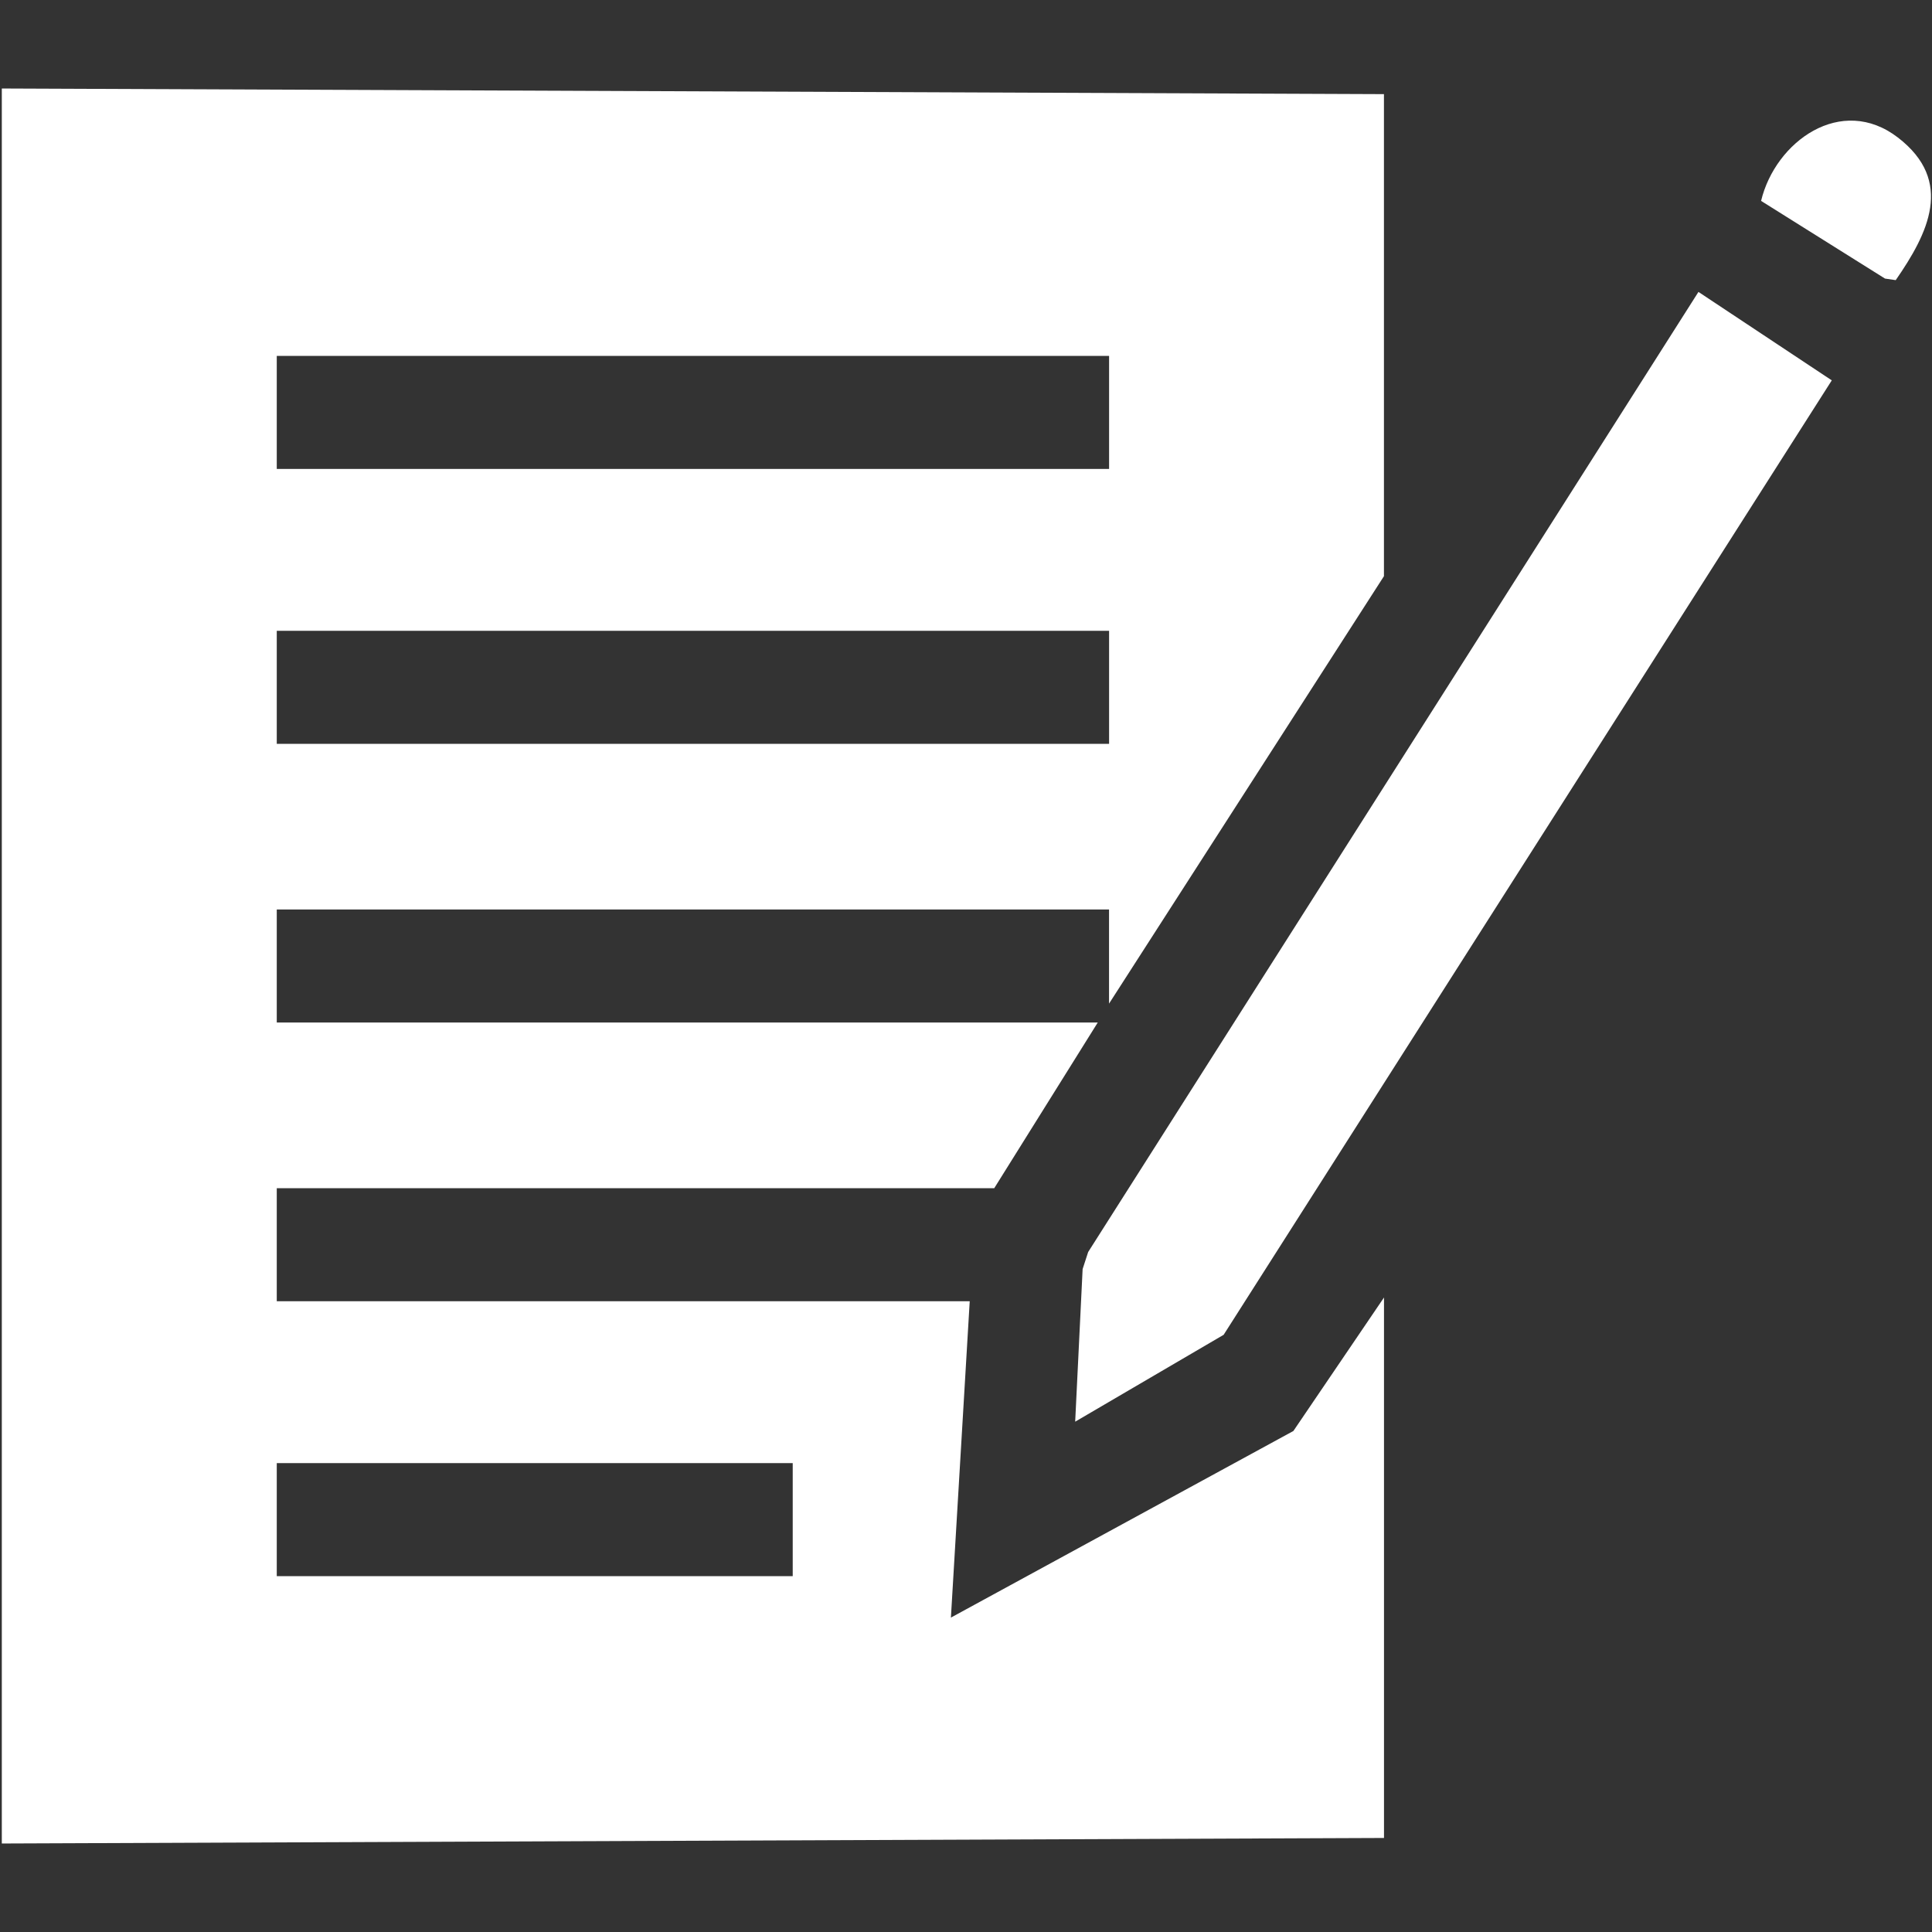 <?xml version="1.0" encoding="UTF-8"?>
<svg xmlns="http://www.w3.org/2000/svg" id="Ebene_1" version="1.1" viewBox="0 0 384 384">
  <rect x="0" y="0" width="384" height="384" fill="#333333" stroke="none"/>
  <defs>
    <style>
      .st0 {
        fill: #fff;
      }
    </style>
  </defs>
  <path class="st0" d="M.36,17.59l274.71,1.12v95.81l-54.64,84.96v-18.71H55.01v22.46h163.18l-20.58,32.94H55.01v22.46h137.73l-3.74,62.88,68.07-37.09,18.01-26.53v107.42L.36,366.41V17.59ZM220.43,70.74H55.01v22.46h165.43v-22.46ZM220.43,125.38H55.01v22.46h165.43v-22.46ZM157.56,290.81H55.01v22.46h102.55v-22.46Z"></path>
  <polygon class="st0" points="213.7 282.57 215.18 252.24 216.28 248.85 337.58 58.02 364.08 75.6 243.21 265.3 213.7 282.57"></polygon>
  <path class="st0" d="M376.79,55.68l-2.13-.31-24.63-15.44c2.83-11.81,15.94-21.25,27.2-12.59s5.96,19.1-.44,28.34Z"></path>
</svg>
